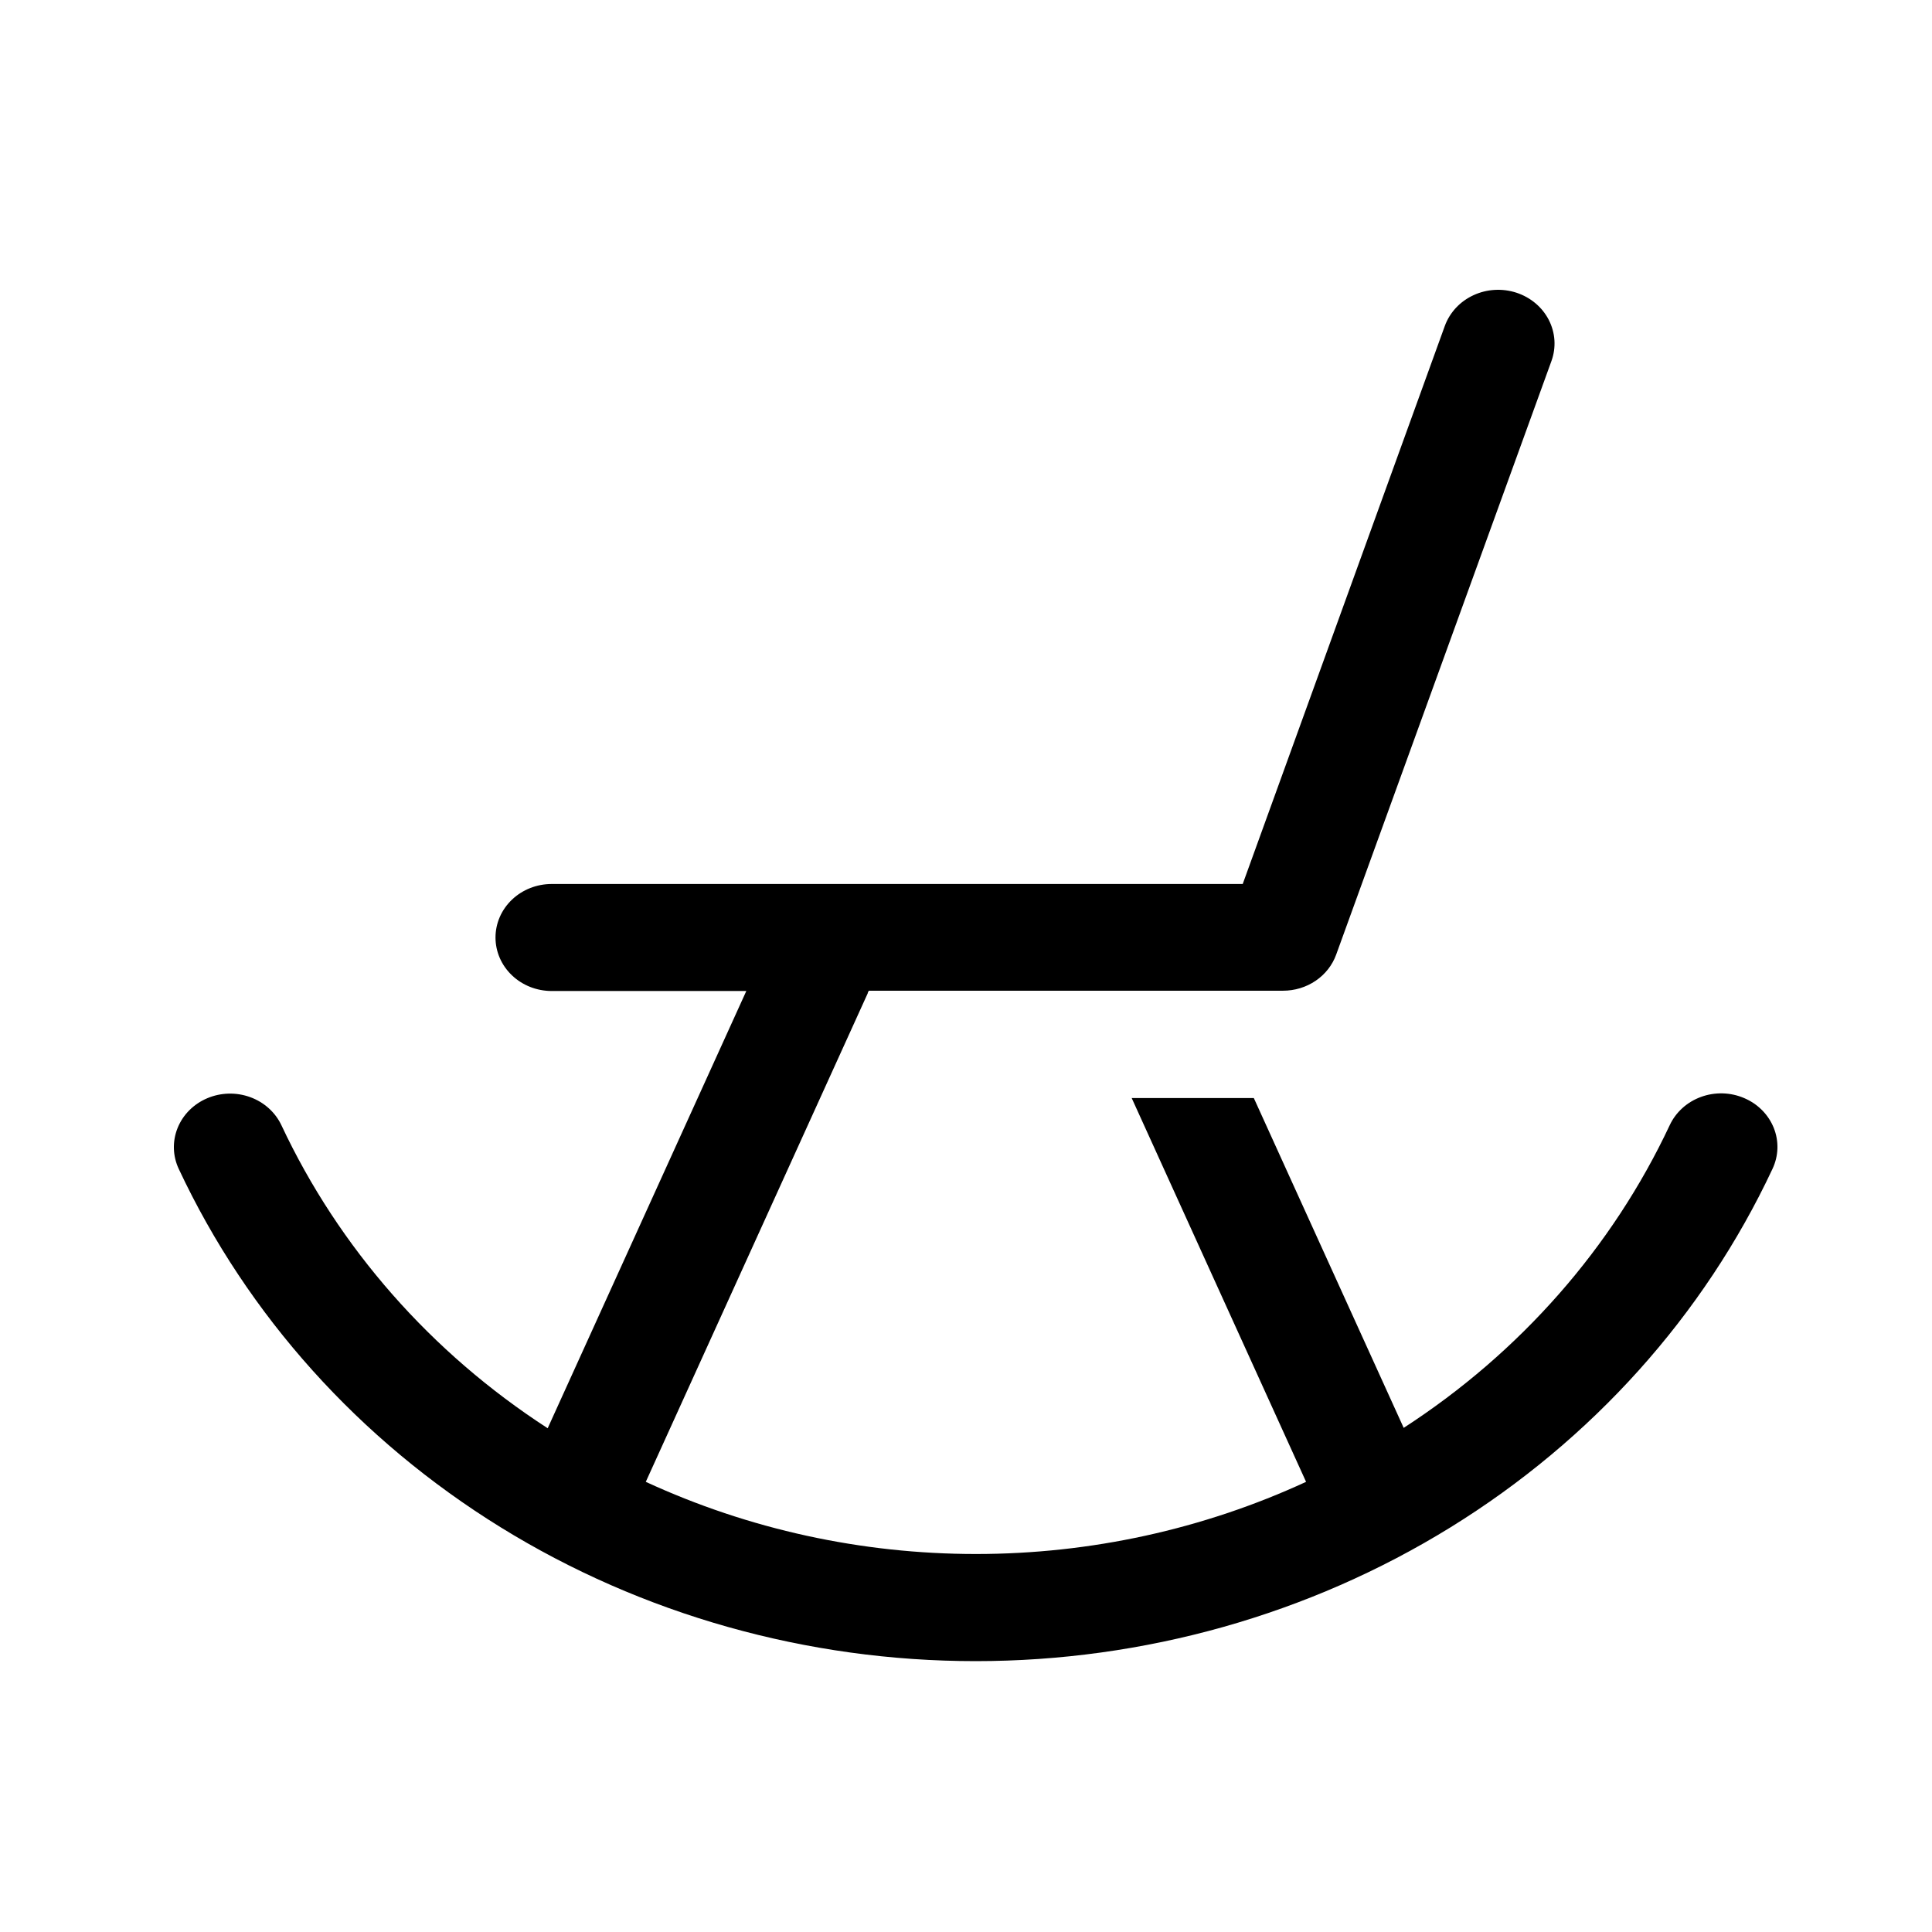 <svg width="100" height="100" viewBox="0 0 100 100" fill="none" xmlns="http://www.w3.org/2000/svg">
<path d="M90.271 56.834C89.922 56.685 89.546 56.603 89.164 56.593C88.781 56.584 88.401 56.645 88.044 56.776C87.687 56.906 87.361 57.101 87.083 57.352C86.806 57.602 86.583 57.902 86.427 58.234C83.453 64.574 78.684 70 72.655 73.906L64.897 56.834H58.576L67.602 76.7C62.276 79.158 56.433 80.435 50.514 80.435C44.595 80.435 38.753 79.158 33.426 76.7L44.912 51.417C44.912 51.37 44.95 51.322 44.971 51.279H66.409C67.015 51.279 67.606 51.099 68.099 50.764C68.592 50.429 68.963 49.956 69.16 49.411L80.302 18.688C80.427 18.343 80.48 17.978 80.457 17.613C80.434 17.249 80.335 16.892 80.168 16.564C80 16.236 79.766 15.942 79.479 15.7C79.192 15.458 78.858 15.272 78.496 15.152C77.764 14.912 76.962 14.957 76.266 15.28C75.921 15.44 75.612 15.662 75.358 15.935C75.104 16.209 74.908 16.527 74.783 16.872L64.323 45.755H28.556C27.784 45.755 27.044 46.047 26.499 46.566C25.953 47.086 25.647 47.79 25.647 48.525C25.647 49.259 25.953 49.964 26.499 50.483C27.044 51.003 27.784 51.294 28.556 51.294H38.629L28.348 73.926C22.315 70.019 17.543 64.59 14.568 58.246C14.253 57.575 13.671 57.05 12.951 56.788C12.23 56.525 11.429 56.546 10.724 56.846C10.019 57.145 9.468 57.699 9.192 58.385C8.916 59.072 8.938 59.834 9.253 60.505C12.809 68.091 18.597 74.533 25.916 79.054C33.235 83.574 41.773 85.98 50.497 85.98C59.222 85.98 67.76 83.574 75.079 79.054C82.398 74.533 88.186 68.091 91.742 60.505C91.9 60.172 91.987 59.813 91.999 59.448C92.01 59.083 91.946 58.719 91.809 58.378C91.672 58.037 91.466 57.725 91.202 57.46C90.938 57.194 90.622 56.982 90.271 56.834Z" fill="#000"/>
</svg>
